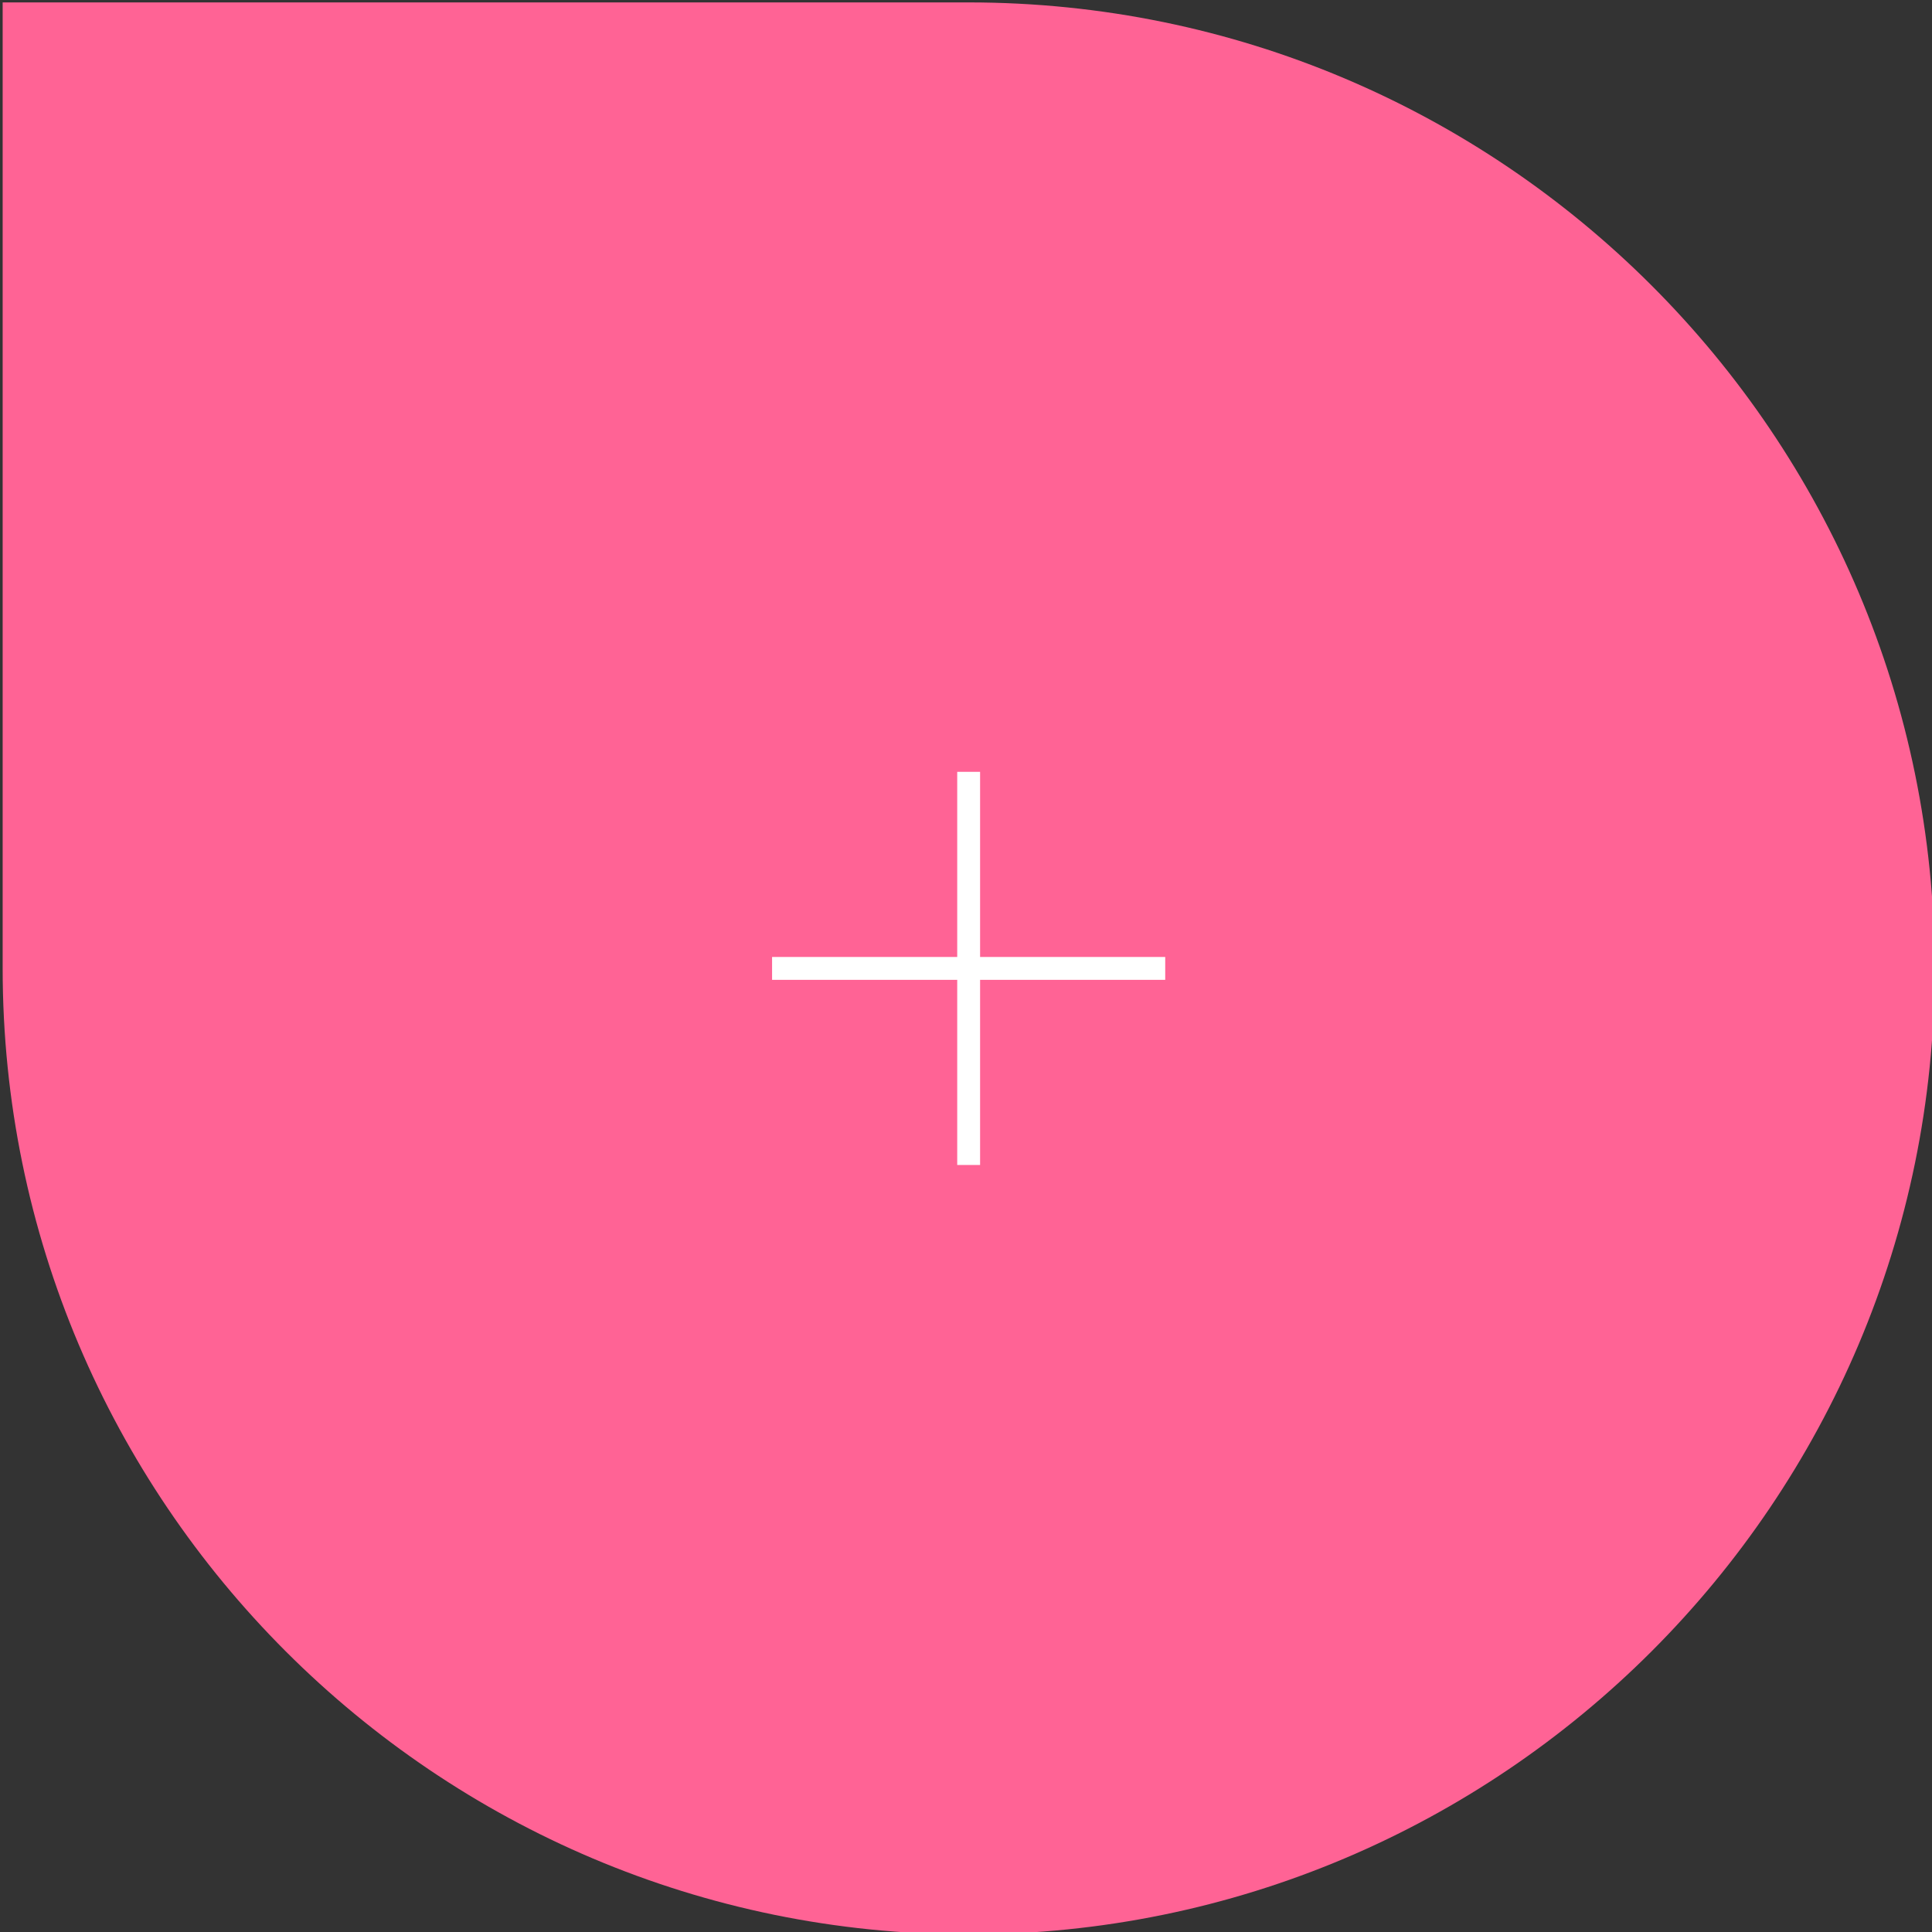 <?xml version="1.0" encoding="UTF-8"?>
<svg id="Ebene_1" data-name="Ebene 1" xmlns="http://www.w3.org/2000/svg" viewBox="0 0 338 338">
  <rect x="0" y="0" width="338" height="338" fill="#333333" stroke="none"/>
  <defs>
    <style>
      .cls-1 {
        fill: #ff6395;
      }

      .cls-1, .cls-2 {
        stroke-width: 0px;
      }

      .cls-2 {
        fill: #fff;
      }
    </style>
  </defs>
  <path class="cls-1" d="M169.464.421h0c93.274,0,169,75.726,169,169v0c0,93.274-75.726,169-169,169H.465v-169C.465,76.148,76.191.421,169.464.421Z" transform="translate(338.886 -.043) rotate(90)"/>
  <g>
    <rect class="cls-2" x="167.465" y="135.031" width="4" height="68.78"/>
    <rect class="cls-2" x="167.465" y="135.031" width="4" height="68.78" transform="translate(.043 338.886) rotate(-90)"/>
  </g>
</svg>